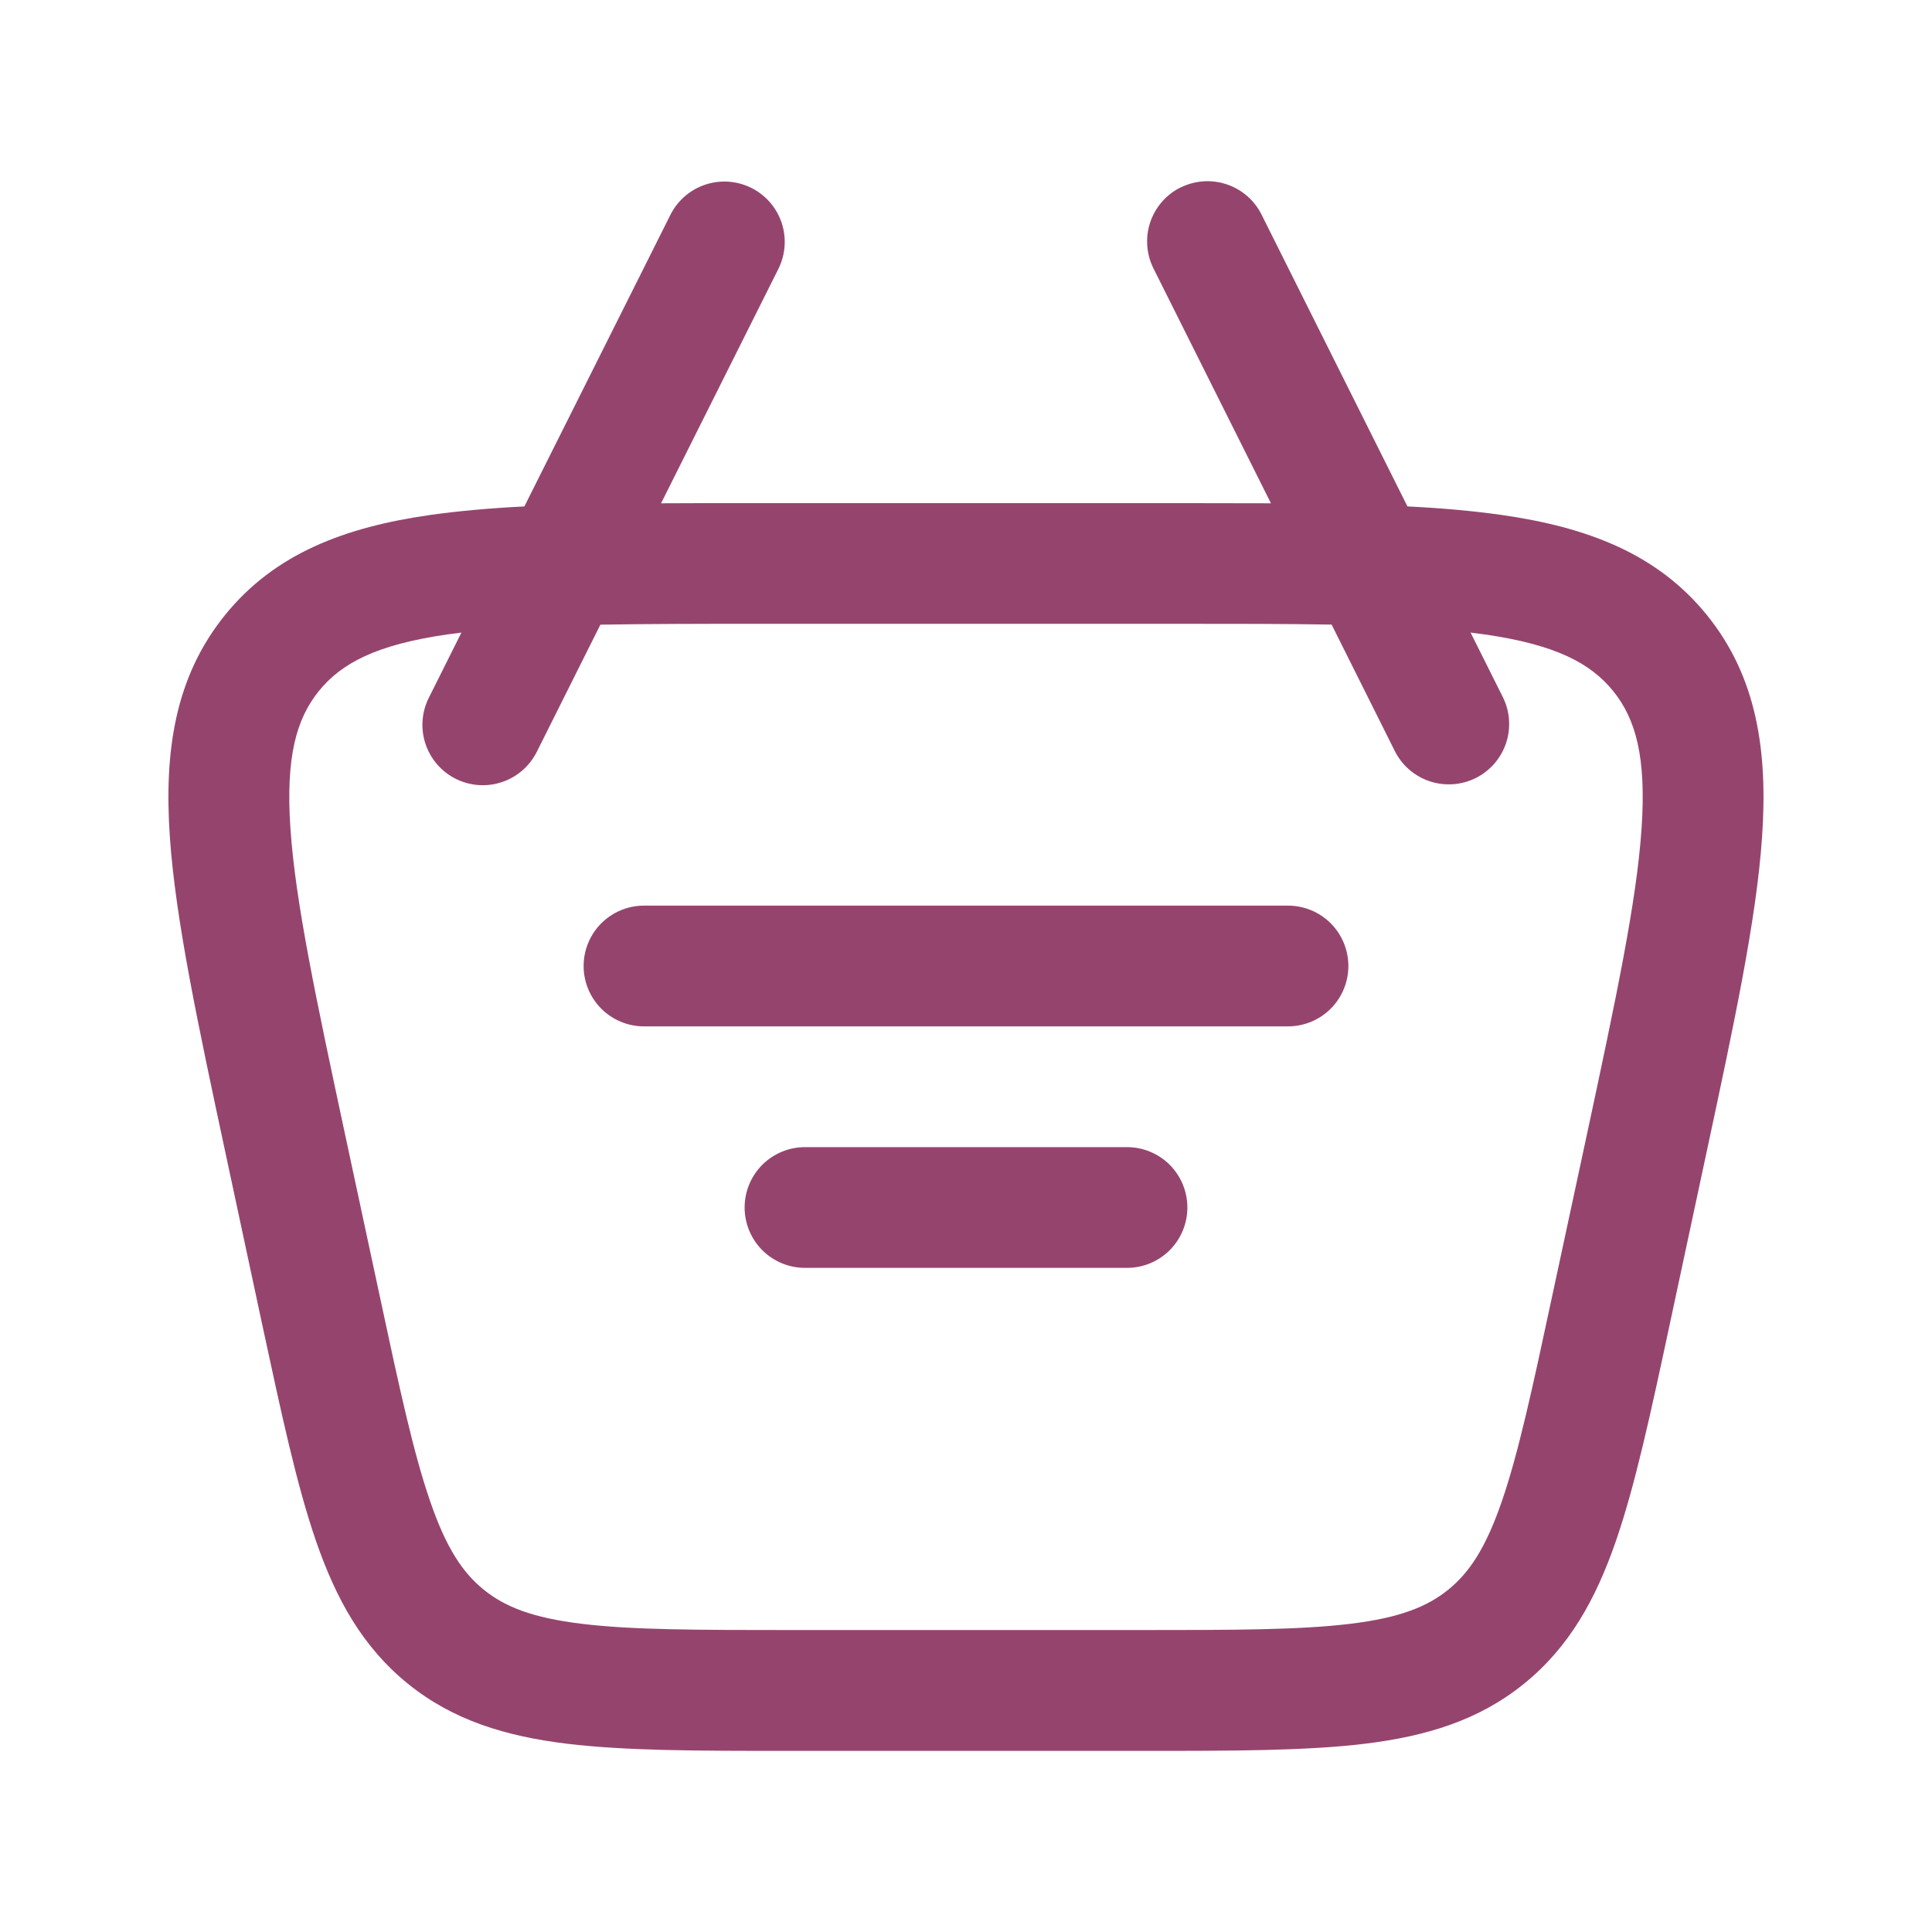 <?xml version="1.0" encoding="UTF-8"?> <svg xmlns="http://www.w3.org/2000/svg" width="48" height="48" viewBox="0 0 48 48" fill="none"><path d="M14.5 24C14.5 23.602 14.658 23.221 14.939 22.939C15.221 22.658 15.602 22.5 16 22.5H32C32.398 22.5 32.779 22.658 33.061 22.939C33.342 23.221 33.5 23.602 33.5 24C33.5 24.398 33.342 24.779 33.061 25.061C32.779 25.342 32.398 25.5 32 25.5H16C15.602 25.5 15.221 25.342 14.939 25.061C14.658 24.779 14.5 24.398 14.5 24ZM20 28.5C19.602 28.5 19.221 28.658 18.939 28.939C18.658 29.221 18.5 29.602 18.5 30C18.5 30.398 18.658 30.779 18.939 31.061C19.221 31.342 19.602 31.5 20 31.5H28C28.398 31.5 28.779 31.342 29.061 31.061C29.342 30.779 29.5 30.398 29.5 30C29.5 29.602 29.342 29.221 29.061 28.939C28.779 28.658 28.398 28.5 28 28.5H20Z" fill="#95456D"></path><path fill-rule="evenodd" clip-rule="evenodd" d="M29.33 4.66C29.686 4.482 30.097 4.453 30.474 4.579C30.852 4.704 31.164 4.974 31.342 5.33L34.968 12.582C35.822 12.623 36.602 12.694 37.308 12.794C39.42 13.096 41.168 13.748 42.41 15.284C43.652 16.82 43.924 18.666 43.778 20.794C43.638 22.856 43.078 25.458 42.382 28.708L41.48 32.922C41.01 35.116 40.628 36.894 40.148 38.282C39.648 39.732 38.988 40.922 37.864 41.832C36.74 42.742 35.436 43.136 33.916 43.322C32.456 43.5 30.636 43.5 28.396 43.5H19.604C17.36 43.5 15.542 43.5 14.082 43.322C12.562 43.136 11.258 42.742 10.134 41.832C9.01 40.922 8.35 39.732 7.85 38.284C7.37 36.894 6.99 35.116 6.518 32.924L5.616 28.71C4.92 25.458 4.362 22.856 4.22 20.794C4.074 18.666 4.346 16.822 5.588 15.284C6.828 13.748 8.576 13.096 10.688 12.794C11.395 12.695 12.175 12.625 13.028 12.582L16.66 5.33C16.839 4.977 17.151 4.71 17.527 4.586C17.903 4.462 18.312 4.492 18.667 4.668C19.021 4.845 19.291 5.155 19.418 5.53C19.544 5.905 19.518 6.315 19.344 6.67L16.424 12.504C17.152 12.5 17.918 12.499 18.722 12.5H29.278C30.082 12.5 30.848 12.501 31.576 12.504L28.658 6.67C28.48 6.314 28.451 5.903 28.576 5.525C28.702 5.148 28.972 4.836 29.328 4.658M11.464 15.716L10.658 17.328C10.568 17.505 10.514 17.697 10.499 17.894C10.484 18.092 10.508 18.29 10.57 18.478C10.632 18.666 10.731 18.84 10.86 18.99C10.99 19.14 11.148 19.262 11.325 19.351C11.502 19.439 11.695 19.491 11.892 19.505C12.09 19.518 12.288 19.493 12.475 19.429C12.663 19.366 12.836 19.266 12.985 19.135C13.133 19.005 13.255 18.846 13.342 18.668L14.916 15.52C16.056 15.5 17.356 15.498 18.844 15.498H29.156C30.644 15.498 31.944 15.498 33.084 15.518L34.658 18.668C34.837 19.021 35.149 19.288 35.525 19.412C35.901 19.536 36.31 19.506 36.665 19.33C37.019 19.153 37.289 18.843 37.416 18.468C37.542 18.093 37.516 17.683 37.342 17.328L36.536 15.716L36.884 15.762C38.652 16.016 39.518 16.478 40.078 17.168C40.638 17.86 40.906 18.806 40.784 20.588C40.66 22.408 40.152 24.8 39.424 28.198L38.564 32.198C38.07 34.508 37.724 36.106 37.312 37.302C36.912 38.462 36.504 39.074 35.978 39.498C35.454 39.922 34.768 40.194 33.554 40.342C32.296 40.496 30.66 40.498 28.298 40.498H19.7C17.34 40.498 15.704 40.496 14.446 40.342C13.23 40.194 12.546 39.922 12.022 39.498C11.496 39.074 11.086 38.46 10.688 37.302C10.274 36.106 9.928 34.508 9.434 32.198L8.576 28.198C7.848 24.798 7.34 22.41 7.216 20.588C7.094 18.806 7.364 17.86 7.922 17.168C8.482 16.478 9.348 16.016 11.116 15.762L11.464 15.716Z" fill="#95456D"></path></svg> 